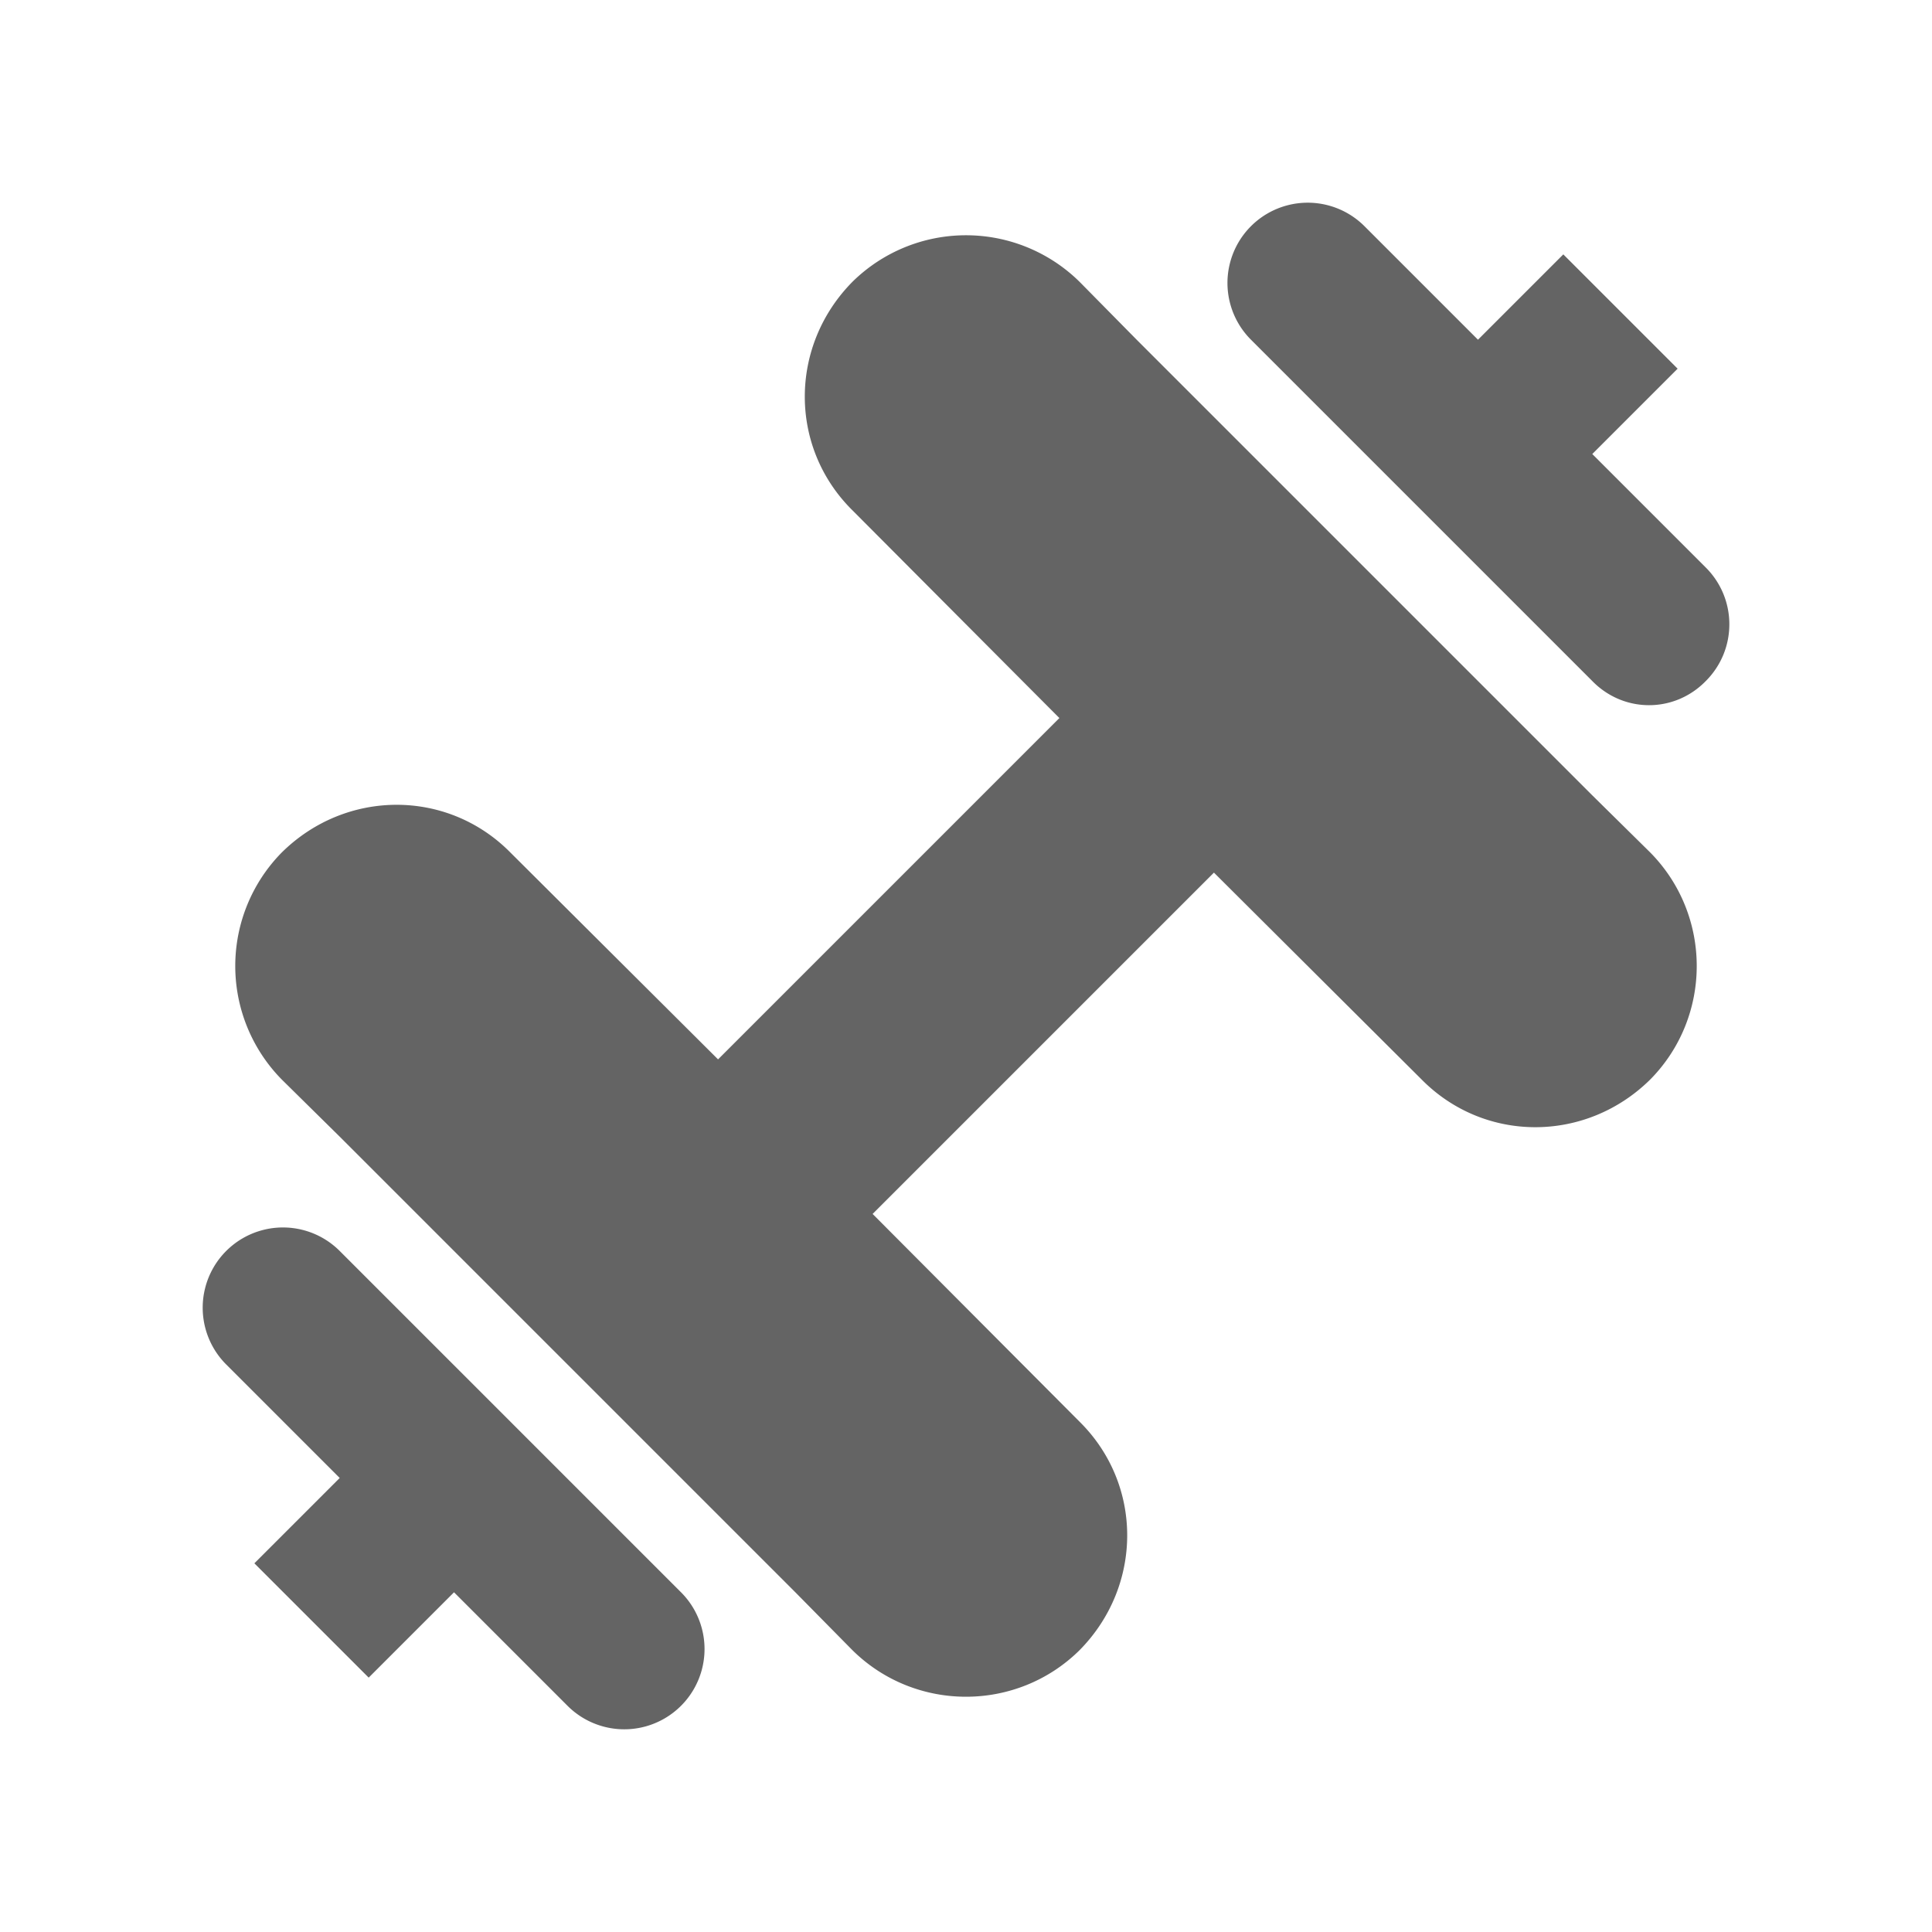 <?xml version="1.0"?>
<svg xmlns="http://www.w3.org/2000/svg" xmlns:xlink="http://www.w3.org/1999/xlink" aria-hidden="true" width="1em" height="1em" viewBox="0 0 24 24" data-icon="mdi:dumbbell" data-width="1em" data-height="1em" data-inline="false" class="iconify"><path d="M4.22 14.12l-.72-.71a2.01 2.01 0 0 1 0-2.82c.8-.79 2.06-.79 2.84 0l2.58 2.57 4.24-4.24-2.57-2.58c-.79-.78-.79-2.04 0-2.84a2.01 2.01 0 0 1 2.82 0l.71.72 5.66 5.66.72.71c.77.78.77 2.04 0 2.82-.8.79-2.06.79-2.84 0l-2.58-2.57-4.24 4.24 2.57 2.58c.79.78.79 2.04 0 2.84-.78.77-2.04.77-2.82 0l-.71-.72-5.66-5.66m-1.06 5.3l1.06-1.06-1.41-1.41a.996.996 0 1 1 1.41-1.41l4.24 4.24a.996.996 0 1 1-1.41 1.41l-1.41-1.41-1.06 1.06-1.42-1.42M19.42 3.16l1.42 1.42-1.06 1.06 1.41 1.41c.39.39.39 1.02 0 1.41-.39.4-1.02.4-1.41 0l-4.24-4.24a.996.996 0 1 1 1.41-1.41l1.41 1.41 1.06-1.06z" fill="#646464"/></svg>
